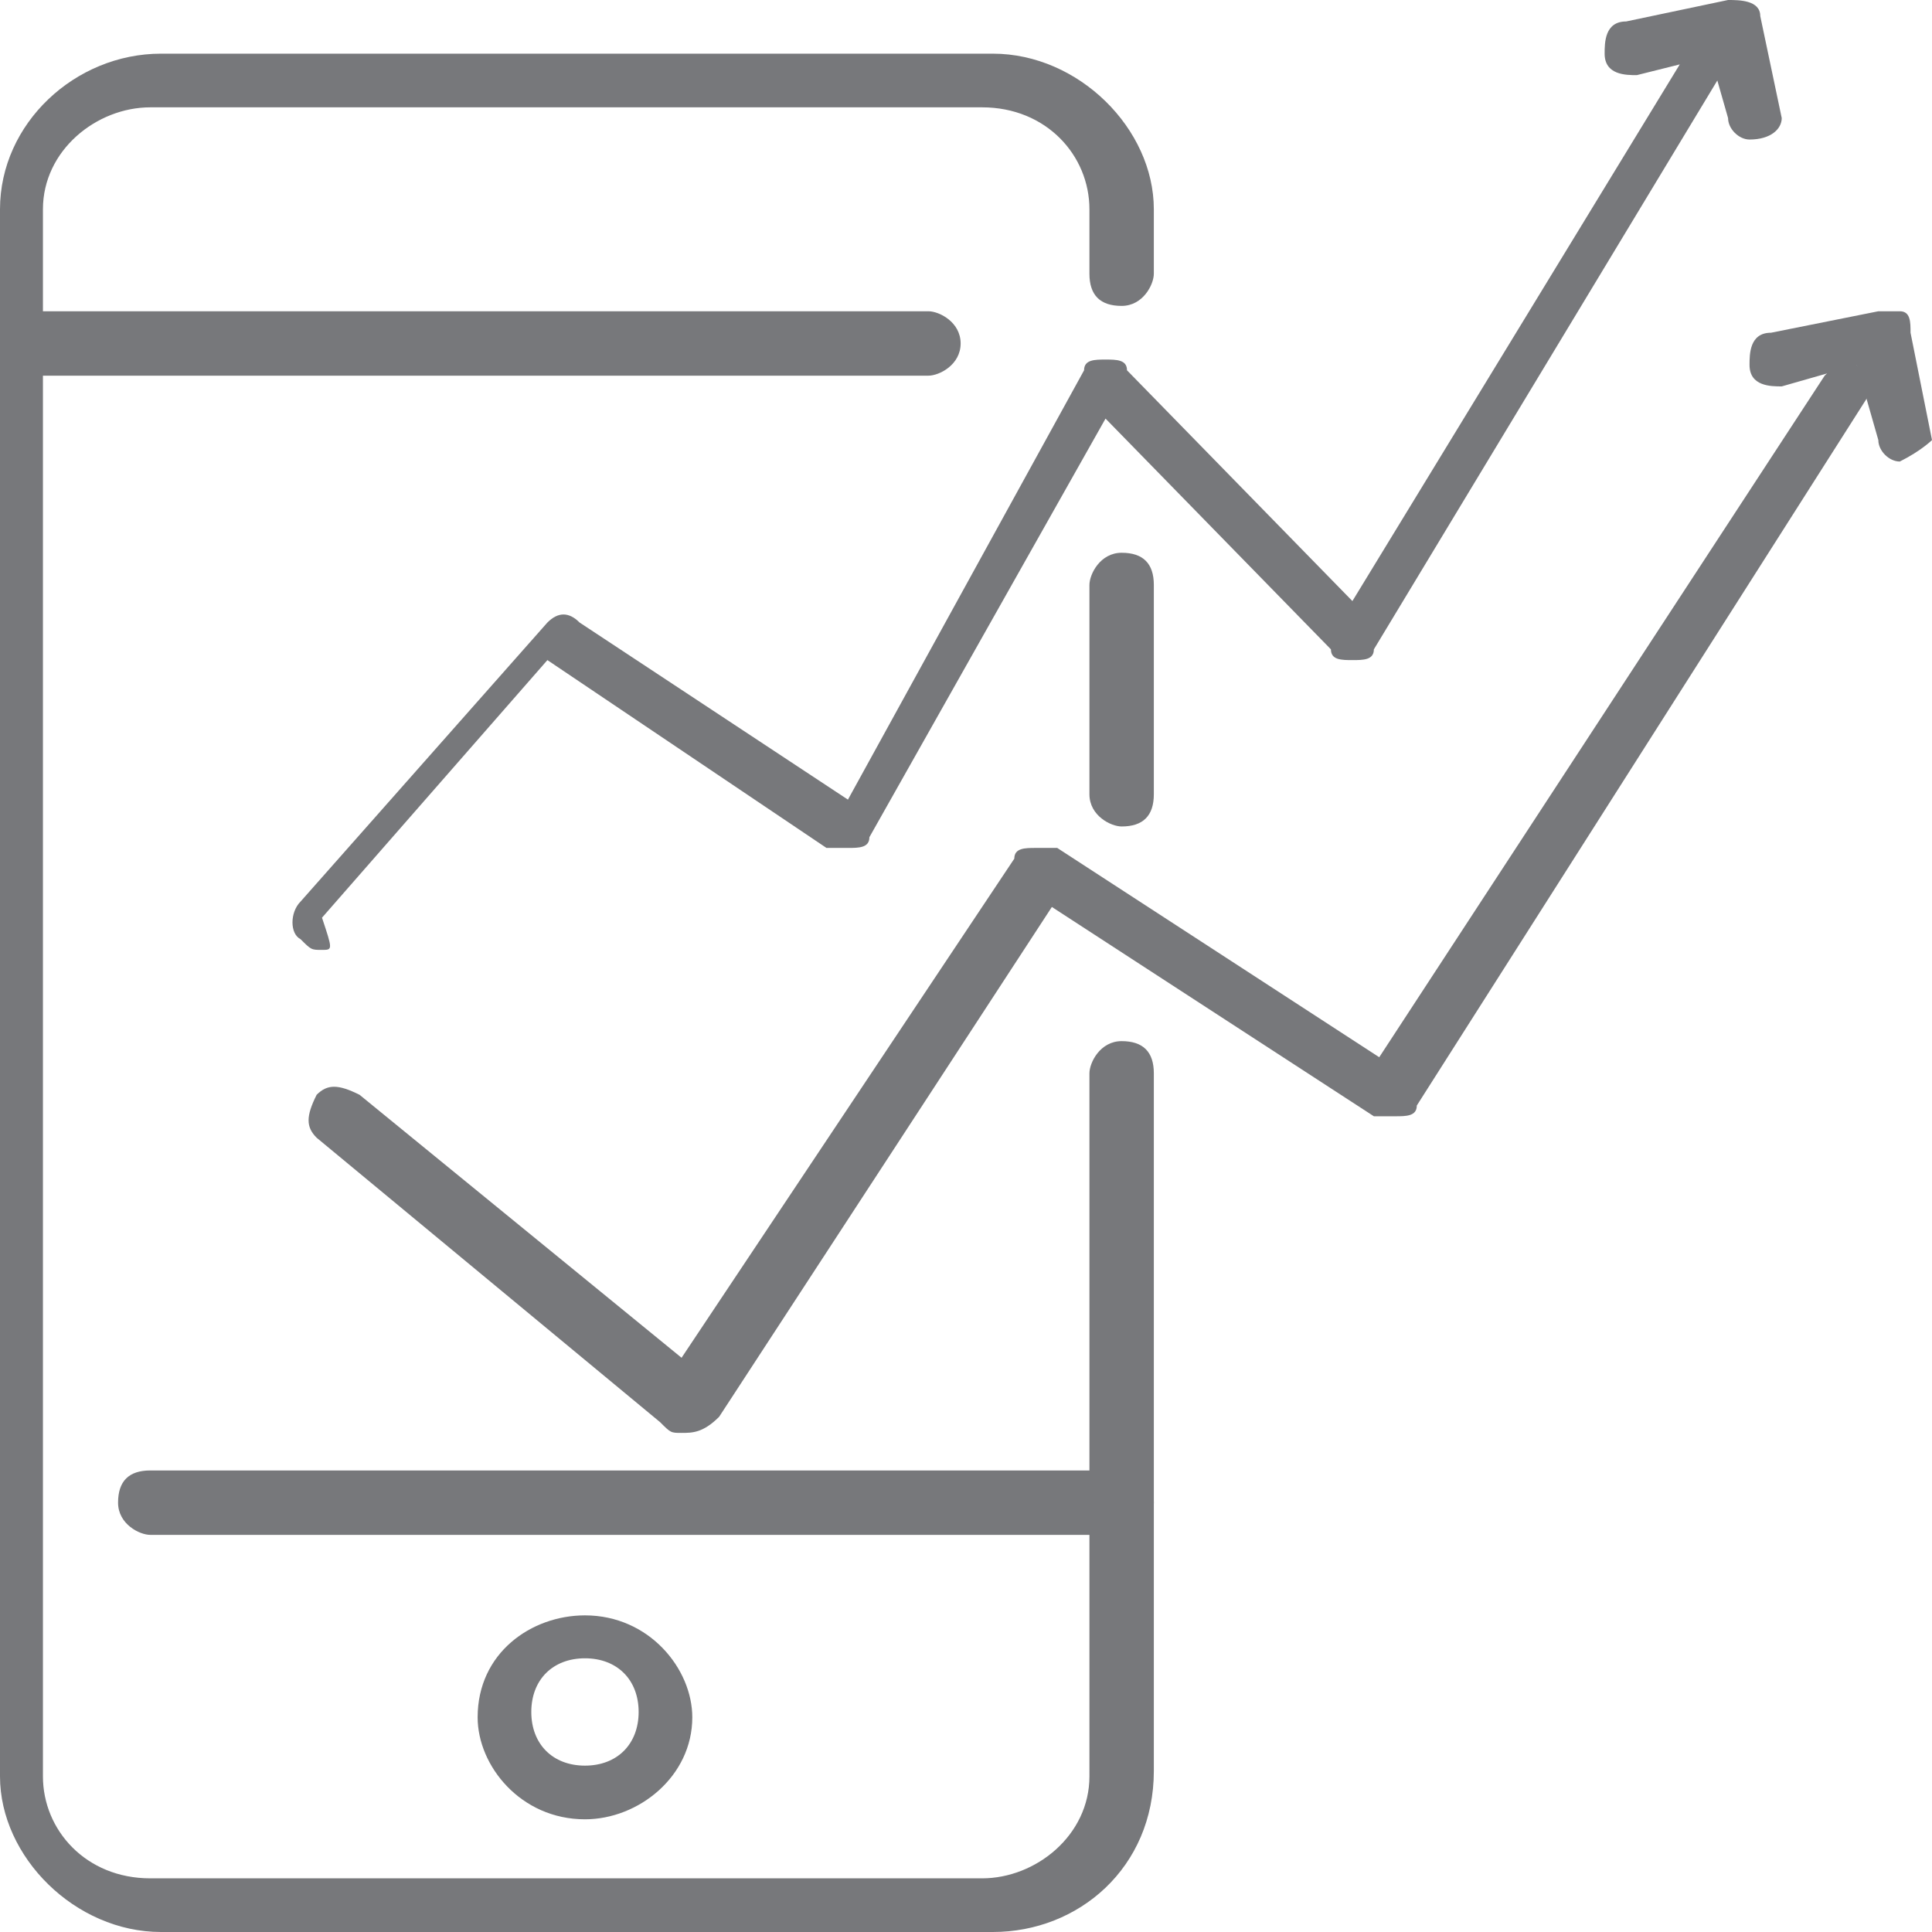 <?xml version="1.0" encoding="utf-8"?>
<!-- Generator: Adobe Illustrator 24.3.0, SVG Export Plug-In . SVG Version: 6.00 Build 0)  -->
<svg version="1.1" id="Layer_1" xmlns="http://www.w3.org/2000/svg" xmlns:xlink="http://www.w3.org/1999/xlink" x="0px" y="0px"
	 viewBox="0 0 36 36" style="enable-background:new 0 0 36 36;" xml:space="preserve">
<style type="text/css">
	.st0{fill:#77787B;}
	.st1{fill-rule:evenodd;clip-rule:evenodd;fill:#77787B;}
</style>
<path class="st0" d="M18.5,36H3c-1.6,0-3-1.4-3-2.9V3.9C0,2.3,1.4,1,3,1h15.5c1.6,0,3,1.4,3,2.9v1.2c0,0.2-0.2,0.6-0.6,0.6
	c-0.4,0-0.6-0.2-0.6-0.6V3.9c0-1-0.8-1.9-2-1.9H2.8c-1,0-2,0.8-2,1.9v29.2c0,1,0.8,1.9,2,1.9h15.5c1,0,2-0.8,2-1.9V20
	c0-0.2,0.2-0.6,0.6-0.6c0.4,0,0.6,0.2,0.6,0.6v13C21.5,34.8,20.1,36,18.5,36z"/>
<path class="st0" d="M20.9,15.4c-0.2,0-0.6-0.2-0.6-0.6v-3.9c0-0.2,0.2-0.6,0.6-0.6c0.4,0,0.6,0.2,0.6,0.6v3.9
	C21.5,15.2,21.3,15.4,20.9,15.4z"/>
<path class="st0" d="M20.9,28.6H2.8c-0.2,0-0.6-0.2-0.6-0.6c0-0.4,0.2-0.6,0.6-0.6h18.1c0.2,0,0.6,0.2,0.6,0.6
	C21.5,28.4,21.3,28.6,20.9,28.6z"/>
<path class="st0" d="M17.3,7H0.6C0.4,7,0,6.8,0,6.4c0-0.2,0.2-0.6,0.6-0.6h16.7c0.2,0,0.6,0.2,0.6,0.6C17.9,6.8,17.5,7,17.3,7z"/>
<path class="st0" d="M10.9,33.9c-1.2,0-2-1-2-1.9c0-1.2,1-1.9,2-1.9c1.2,0,2,1,2,1.9C12.9,33.1,11.9,33.9,10.9,33.9z M10.9,30.9
	c-0.6,0-1,0.4-1,1c0,0.6,0.4,1,1,1c0.6,0,1-0.4,1-1C11.9,31.3,11.5,30.9,10.9,30.9z"/>
<path class="st0" d="M12.7,26.7c-0.2,0-0.2,0-0.4-0.2l-6.4-5.3c-0.2-0.2-0.2-0.4,0-0.8c0.2-0.2,0.4-0.2,0.8,0l6,4.9l6.2-9.3
	c0-0.2,0.2-0.2,0.4-0.2c0.2,0,0.2,0,0.4,0l6,3.9L34,7c0.2-0.2,0.4-0.4,0.6-0.2s0.4,0.4,0.2,0.6l-8.4,13.2c0,0.2-0.2,0.2-0.4,0.2
	s-0.2,0-0.4,0l-6-3.9l-6.2,9.5C13.1,26.7,12.9,26.7,12.7,26.7z"/>
<path class="st0" d="M35.4,8.6c-0.2,0-0.4-0.2-0.4-0.4l-0.4-1.4l-1.4,0.4c-0.2,0-0.6,0-0.6-0.4c0-0.2,0-0.6,0.4-0.6l2-0.4
	c0.2,0,0.2,0,0.4,0c0.2,0,0.2,0.2,0.2,0.4L36,8.2C36,8.2,35.8,8.4,35.4,8.6C35.6,8.6,35.6,8.6,35.4,8.6z"/>
<path class="st1" d="M32.2,2.2c0,0.2,0.2,0.4,0.4,0.4c0.4,0,0.6-0.2,0.6-0.4l-0.4-1.9C32.8,0,32.4,0,32.2,0l-1.9,0.4
	c-0.4,0-0.4,0.4-0.4,0.6c0,0.4,0.4,0.4,0.6,0.4l0.8-0.2c0,0,0,0,0,0l0,0l-6.1,10l-4.2-4.3c0-0.2-0.2-0.2-0.4-0.2h0l0,0
	c-0.2,0-0.4,0-0.4,0.2l-4.4,8l-5-3.3c-0.2-0.2-0.4-0.2-0.6,0l-4.6,5.2c-0.2,0.2-0.2,0.6,0,0.7l0,0c0.2,0.2,0.2,0.2,0.4,0.2
	c0.2,0,0.2,0,0-0.6l4.2-4.8l5.2,3.5h0.4c0.2,0,0.4,0,0.4-0.2l4.4-7.8l4.2,4.3c0,0.2,0.2,0.2,0.4,0.2s0.4,0,0.4-0.2L32,1.5L32.2,2.2z
	 M31.8,0.9L31.8,0.9L31.8,0.9C31.8,0.9,31.8,0.9,31.8,0.9C31.8,0.9,31.8,0.9,31.8,0.9z"/>
</svg>
